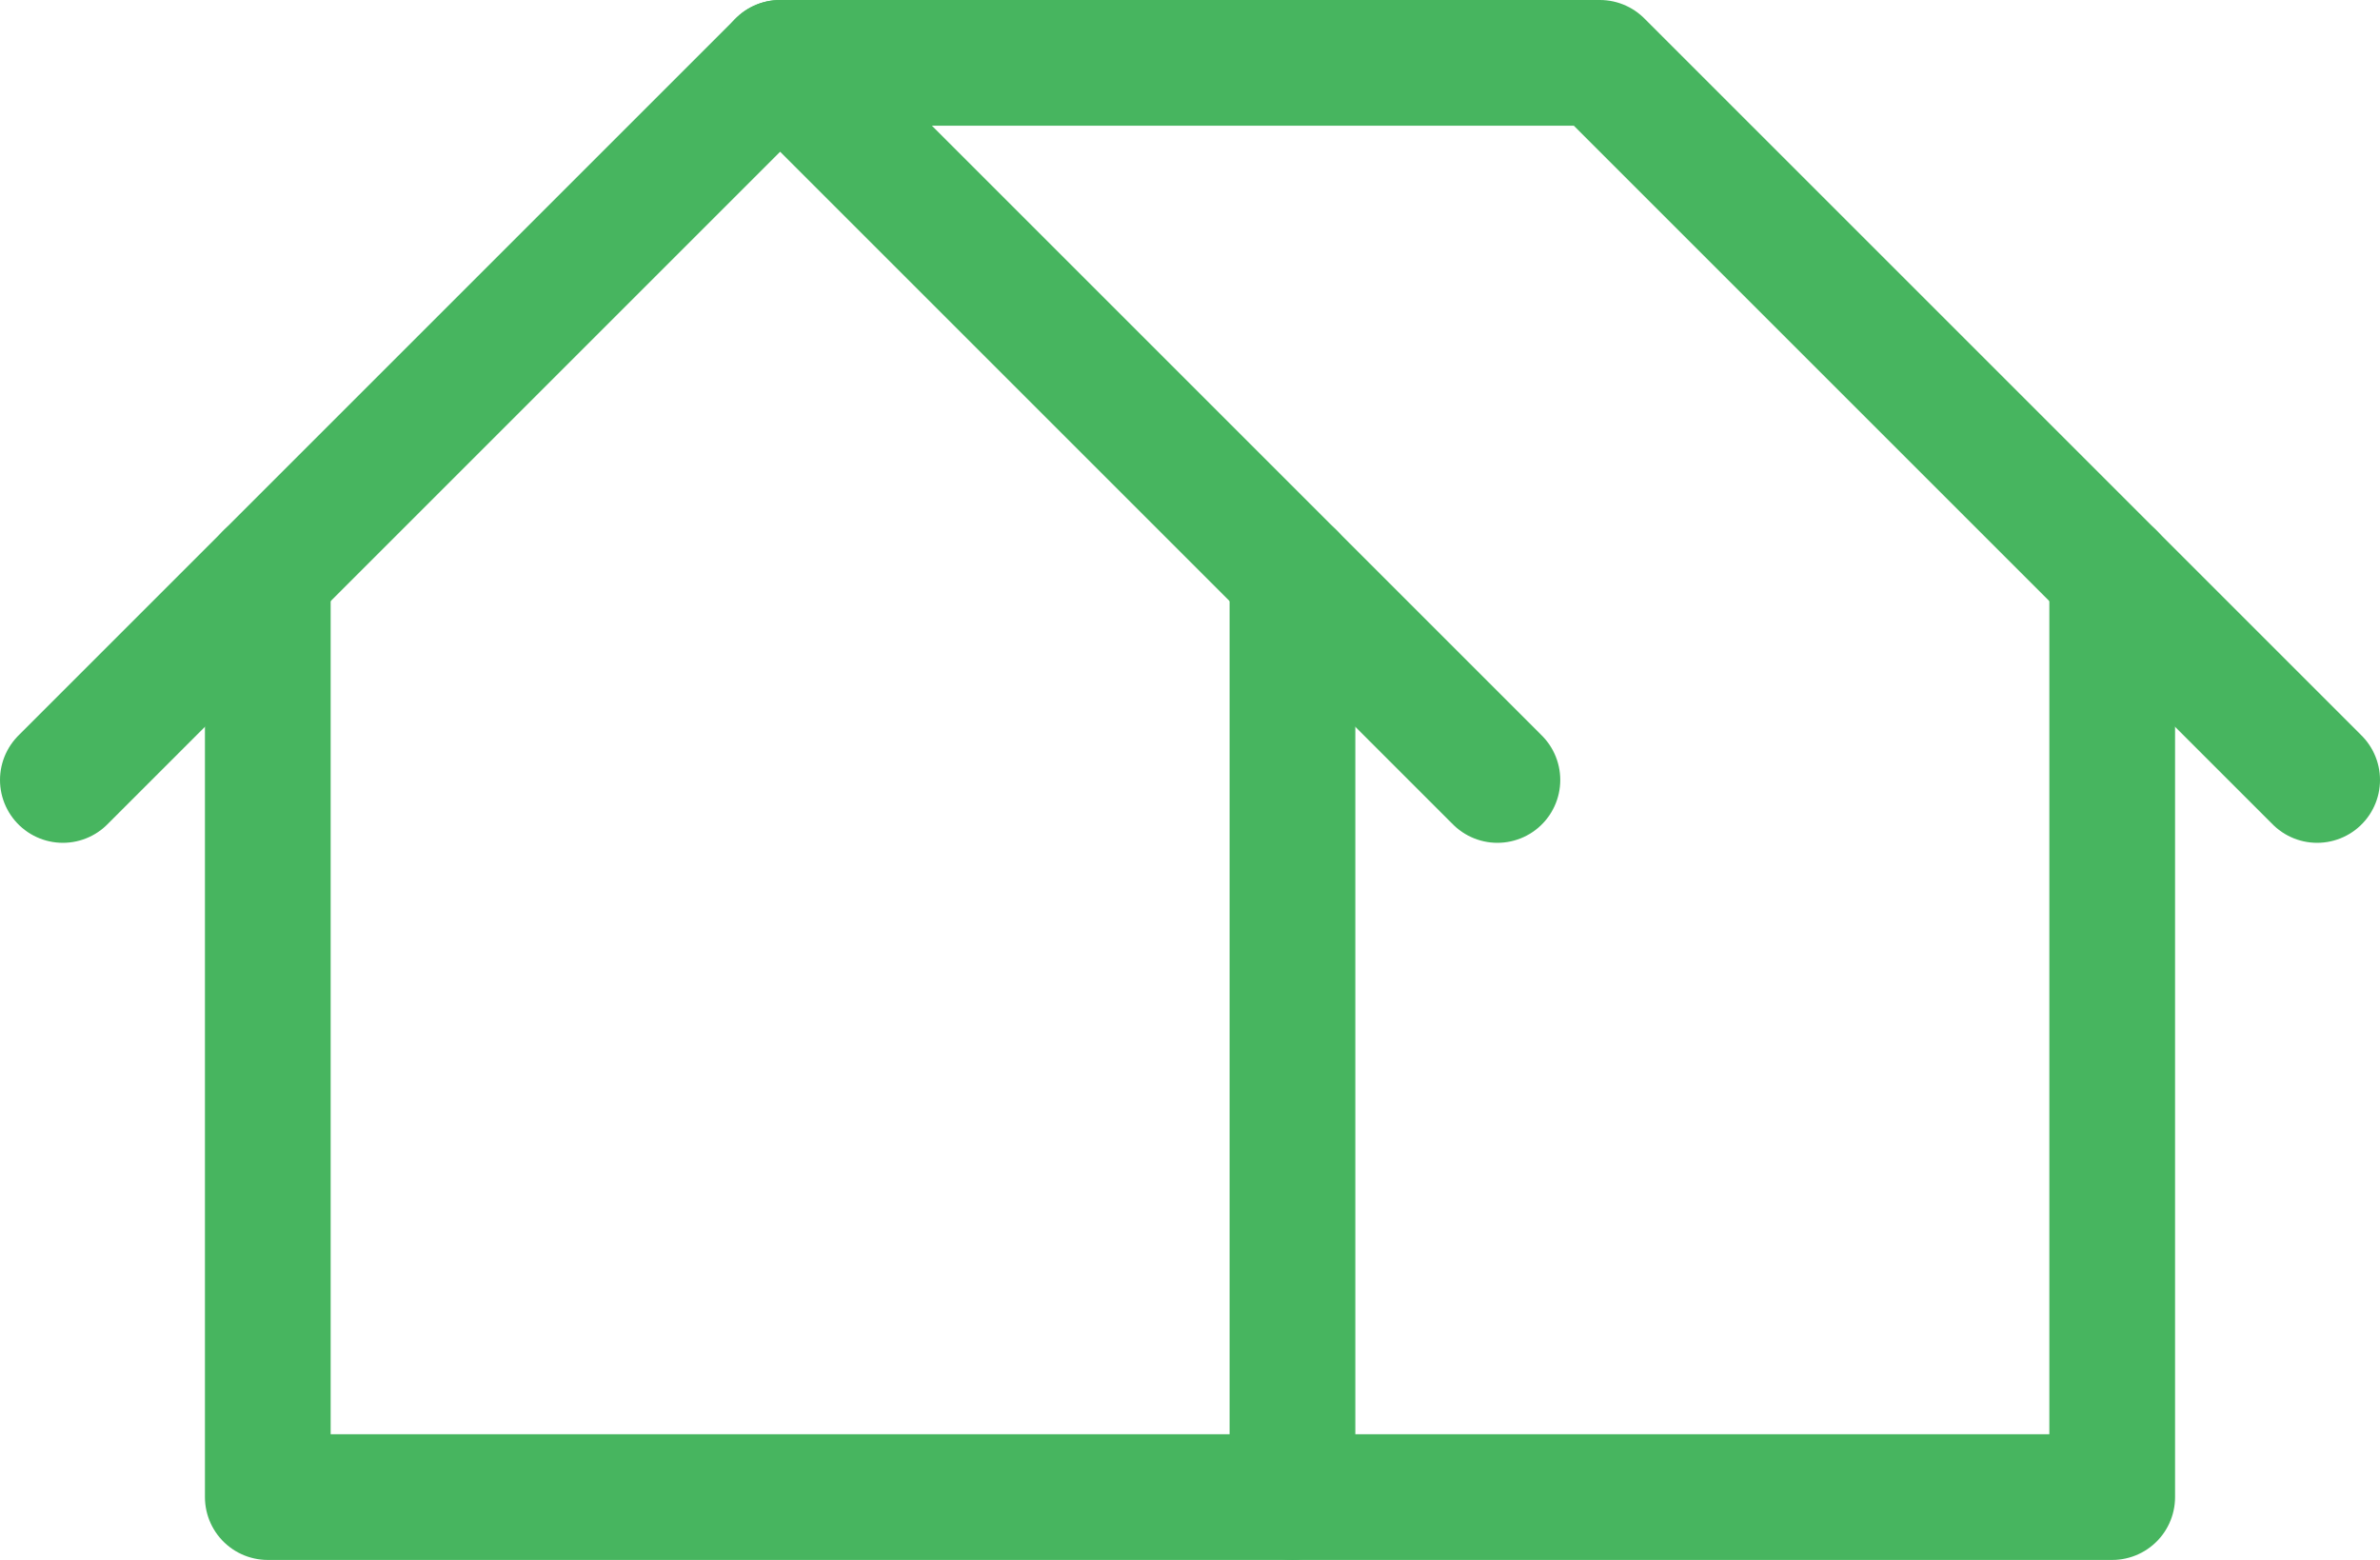<svg xmlns="http://www.w3.org/2000/svg" viewBox="0 0 37.86 24.82"><g id="ac91e339-4117-4808-8904-7af4ac6e217f" data-name="Calque 2"><g id="be55e105-a261-49bc-84e9-14fcebc3a3ee" data-name="Calque 1"><polyline points="20.56 9.15 20.56 23.82 4.26 23.82 4.26 9.15" style="fill:none;stroke:#47b55f;stroke-linecap:round;stroke-linejoin:round;stroke-width:2px"></polyline><polyline points="1 12.41 12.41 1 23.82 12.41" style="fill:none;stroke:#47b55f;stroke-linecap:round;stroke-linejoin:round;stroke-width:2px"></polyline><polyline points="33.6 9.15 33.6 23.82 20.56 23.82" style="fill:none;stroke:#47b55f;stroke-linecap:round;stroke-linejoin:round;stroke-width:2px"></polyline><polyline points="36.86 12.41 25.45 1 12.41 1" style="fill:none;stroke:#47b55f;stroke-linecap:round;stroke-linejoin:round;stroke-width:2px"></polyline></g></g></svg>